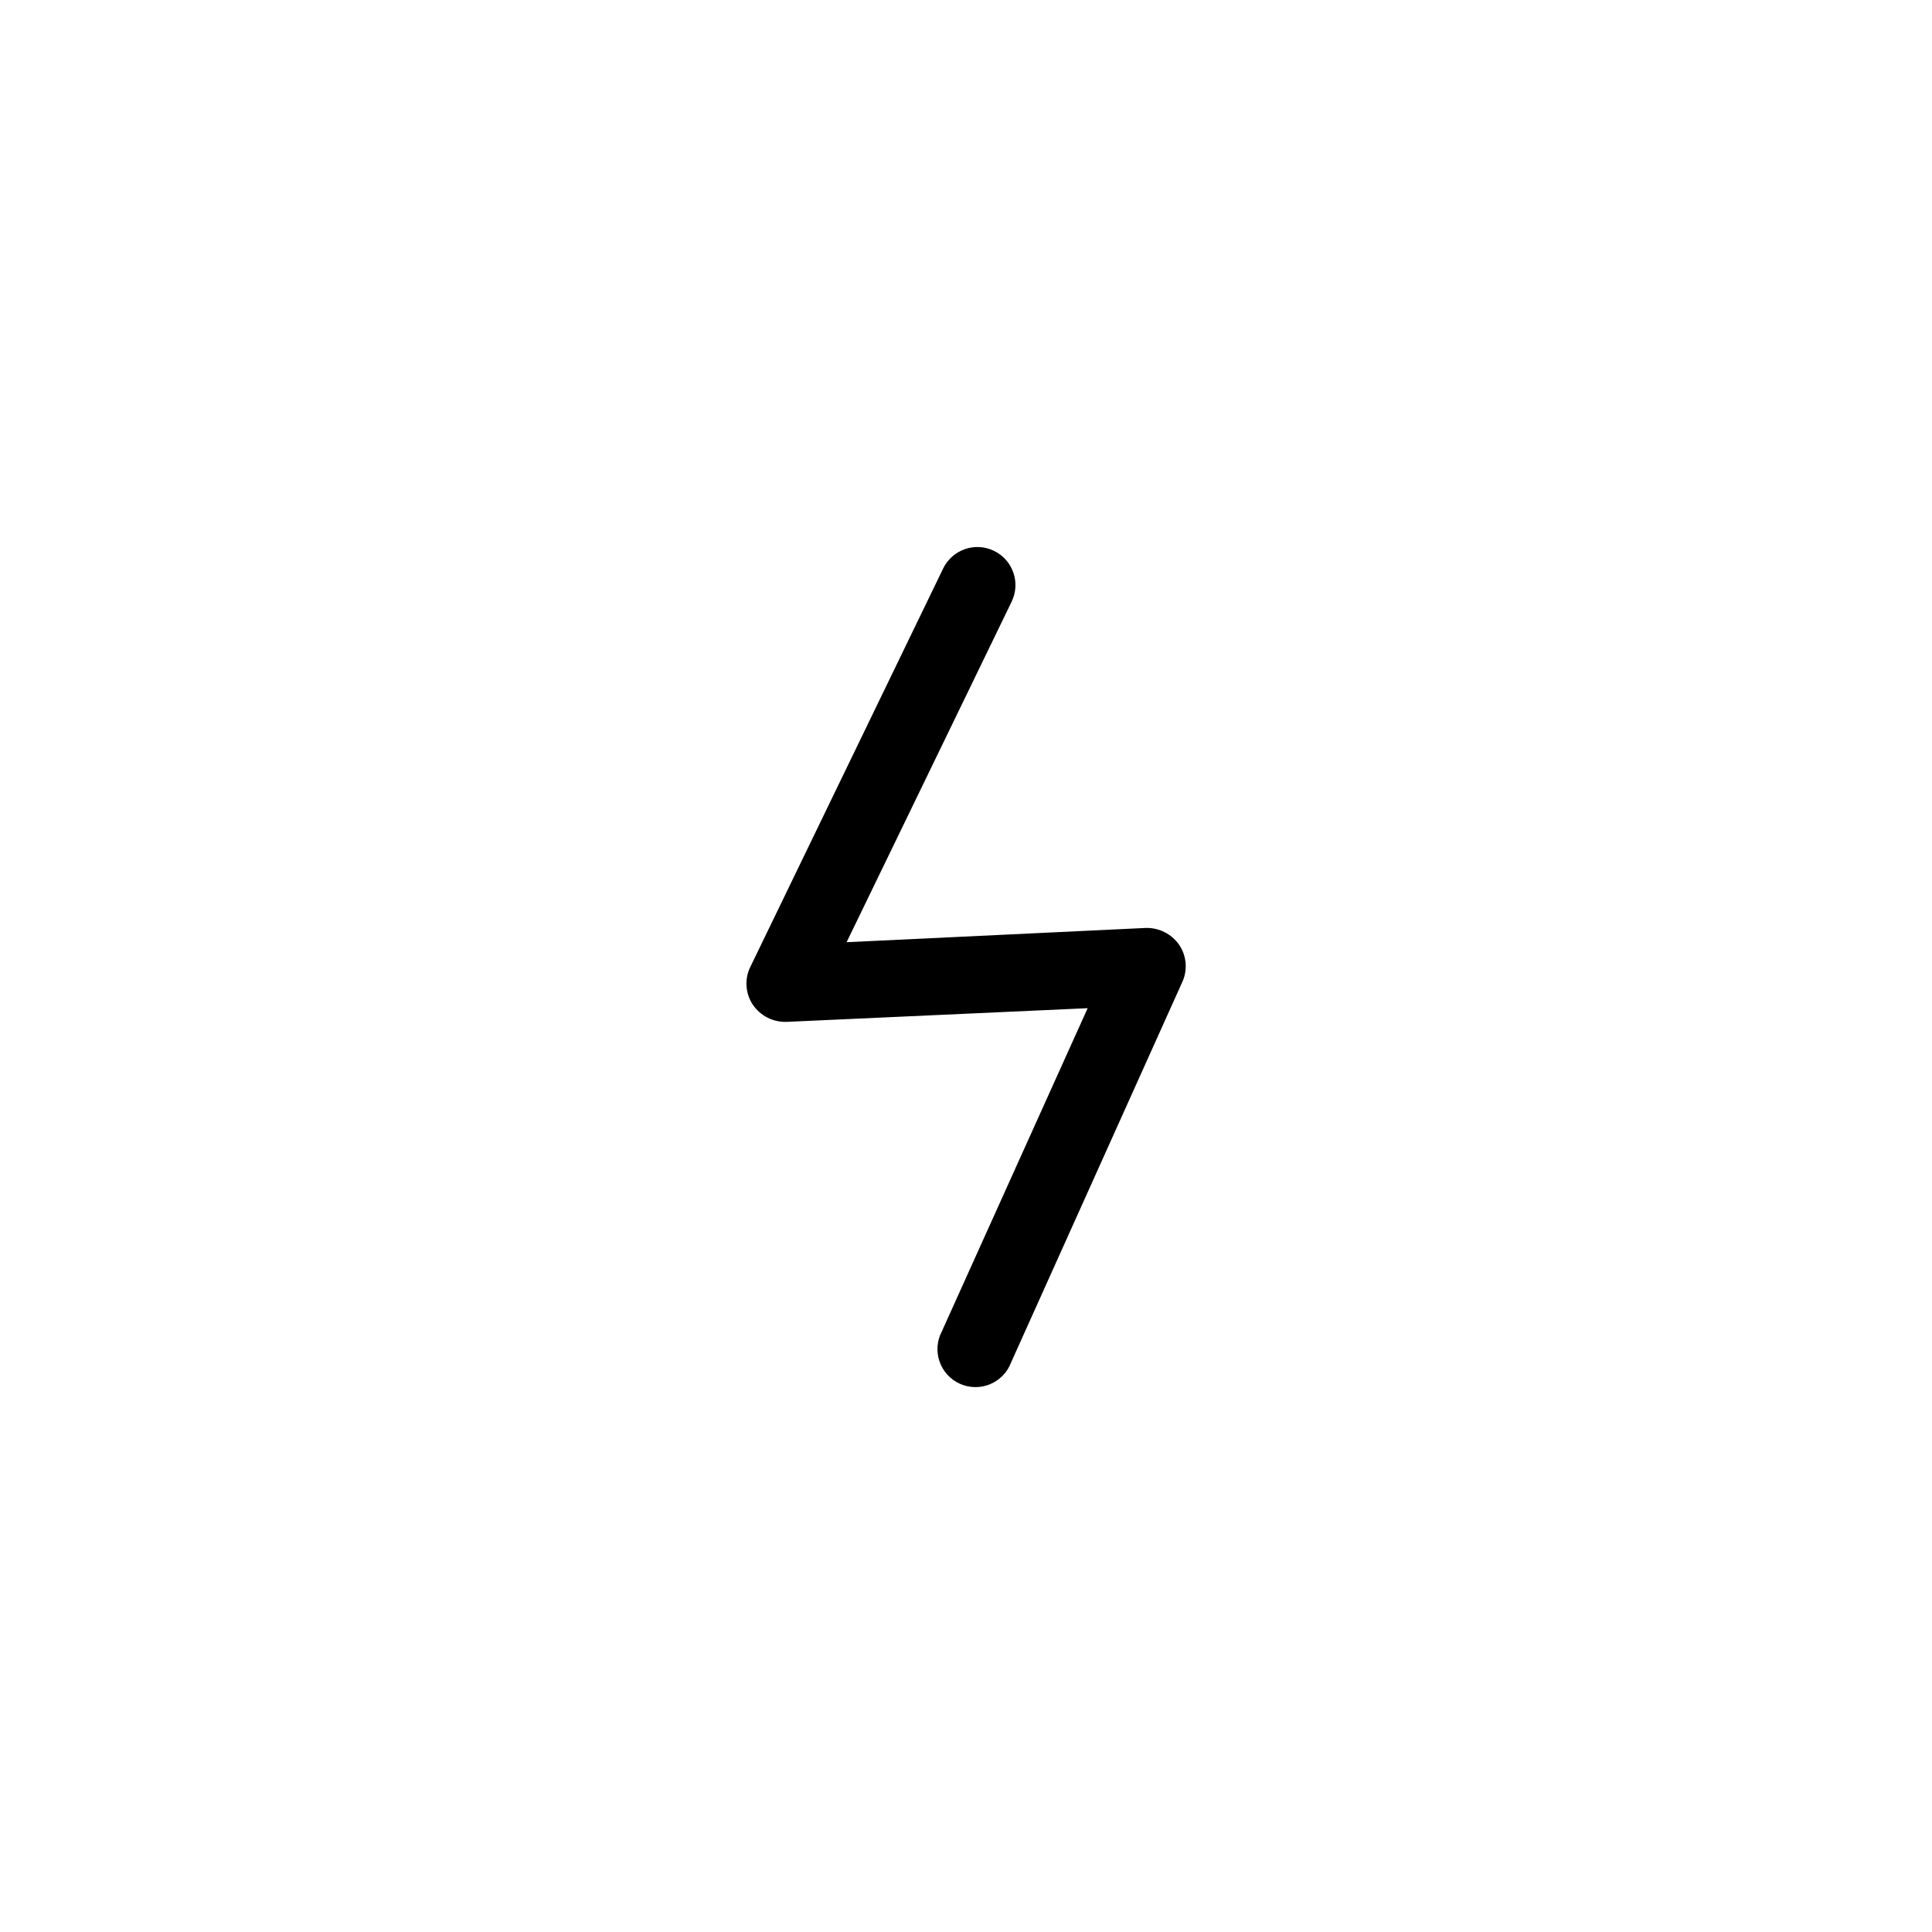 <?xml version="1.0" encoding="UTF-8"?>
<!-- Uploaded to: SVG Repo, www.svgrepo.com, Generator: SVG Repo Mixer Tools -->
<svg fill="#000000" width="800px" height="800px" version="1.1" viewBox="144 144 512 512" xmlns="http://www.w3.org/2000/svg">
 <path d="m457.28 404.33-45.344 100.76c-0.98 2.602-2.996 4.68-5.566 5.742-2.566 1.066-5.461 1.02-7.996-0.121s-4.484-3.281-5.391-5.91c-0.902-2.629-0.68-5.516 0.617-7.973l38.641-85.648-79.855 3.629v-0.004c-3.535 0.102-6.875-1.609-8.867-4.531-2.004-3-2.254-6.844-0.652-10.078l51.086-105.55c2.434-5.008 8.469-7.094 13.477-4.66 5.008 2.434 7.094 8.469 4.66 13.477l-43.73 90.23 79.301-3.777c3.469-0.09 6.754 1.555 8.766 4.383 2.051 2.949 2.379 6.769 0.855 10.027z"/>
</svg>